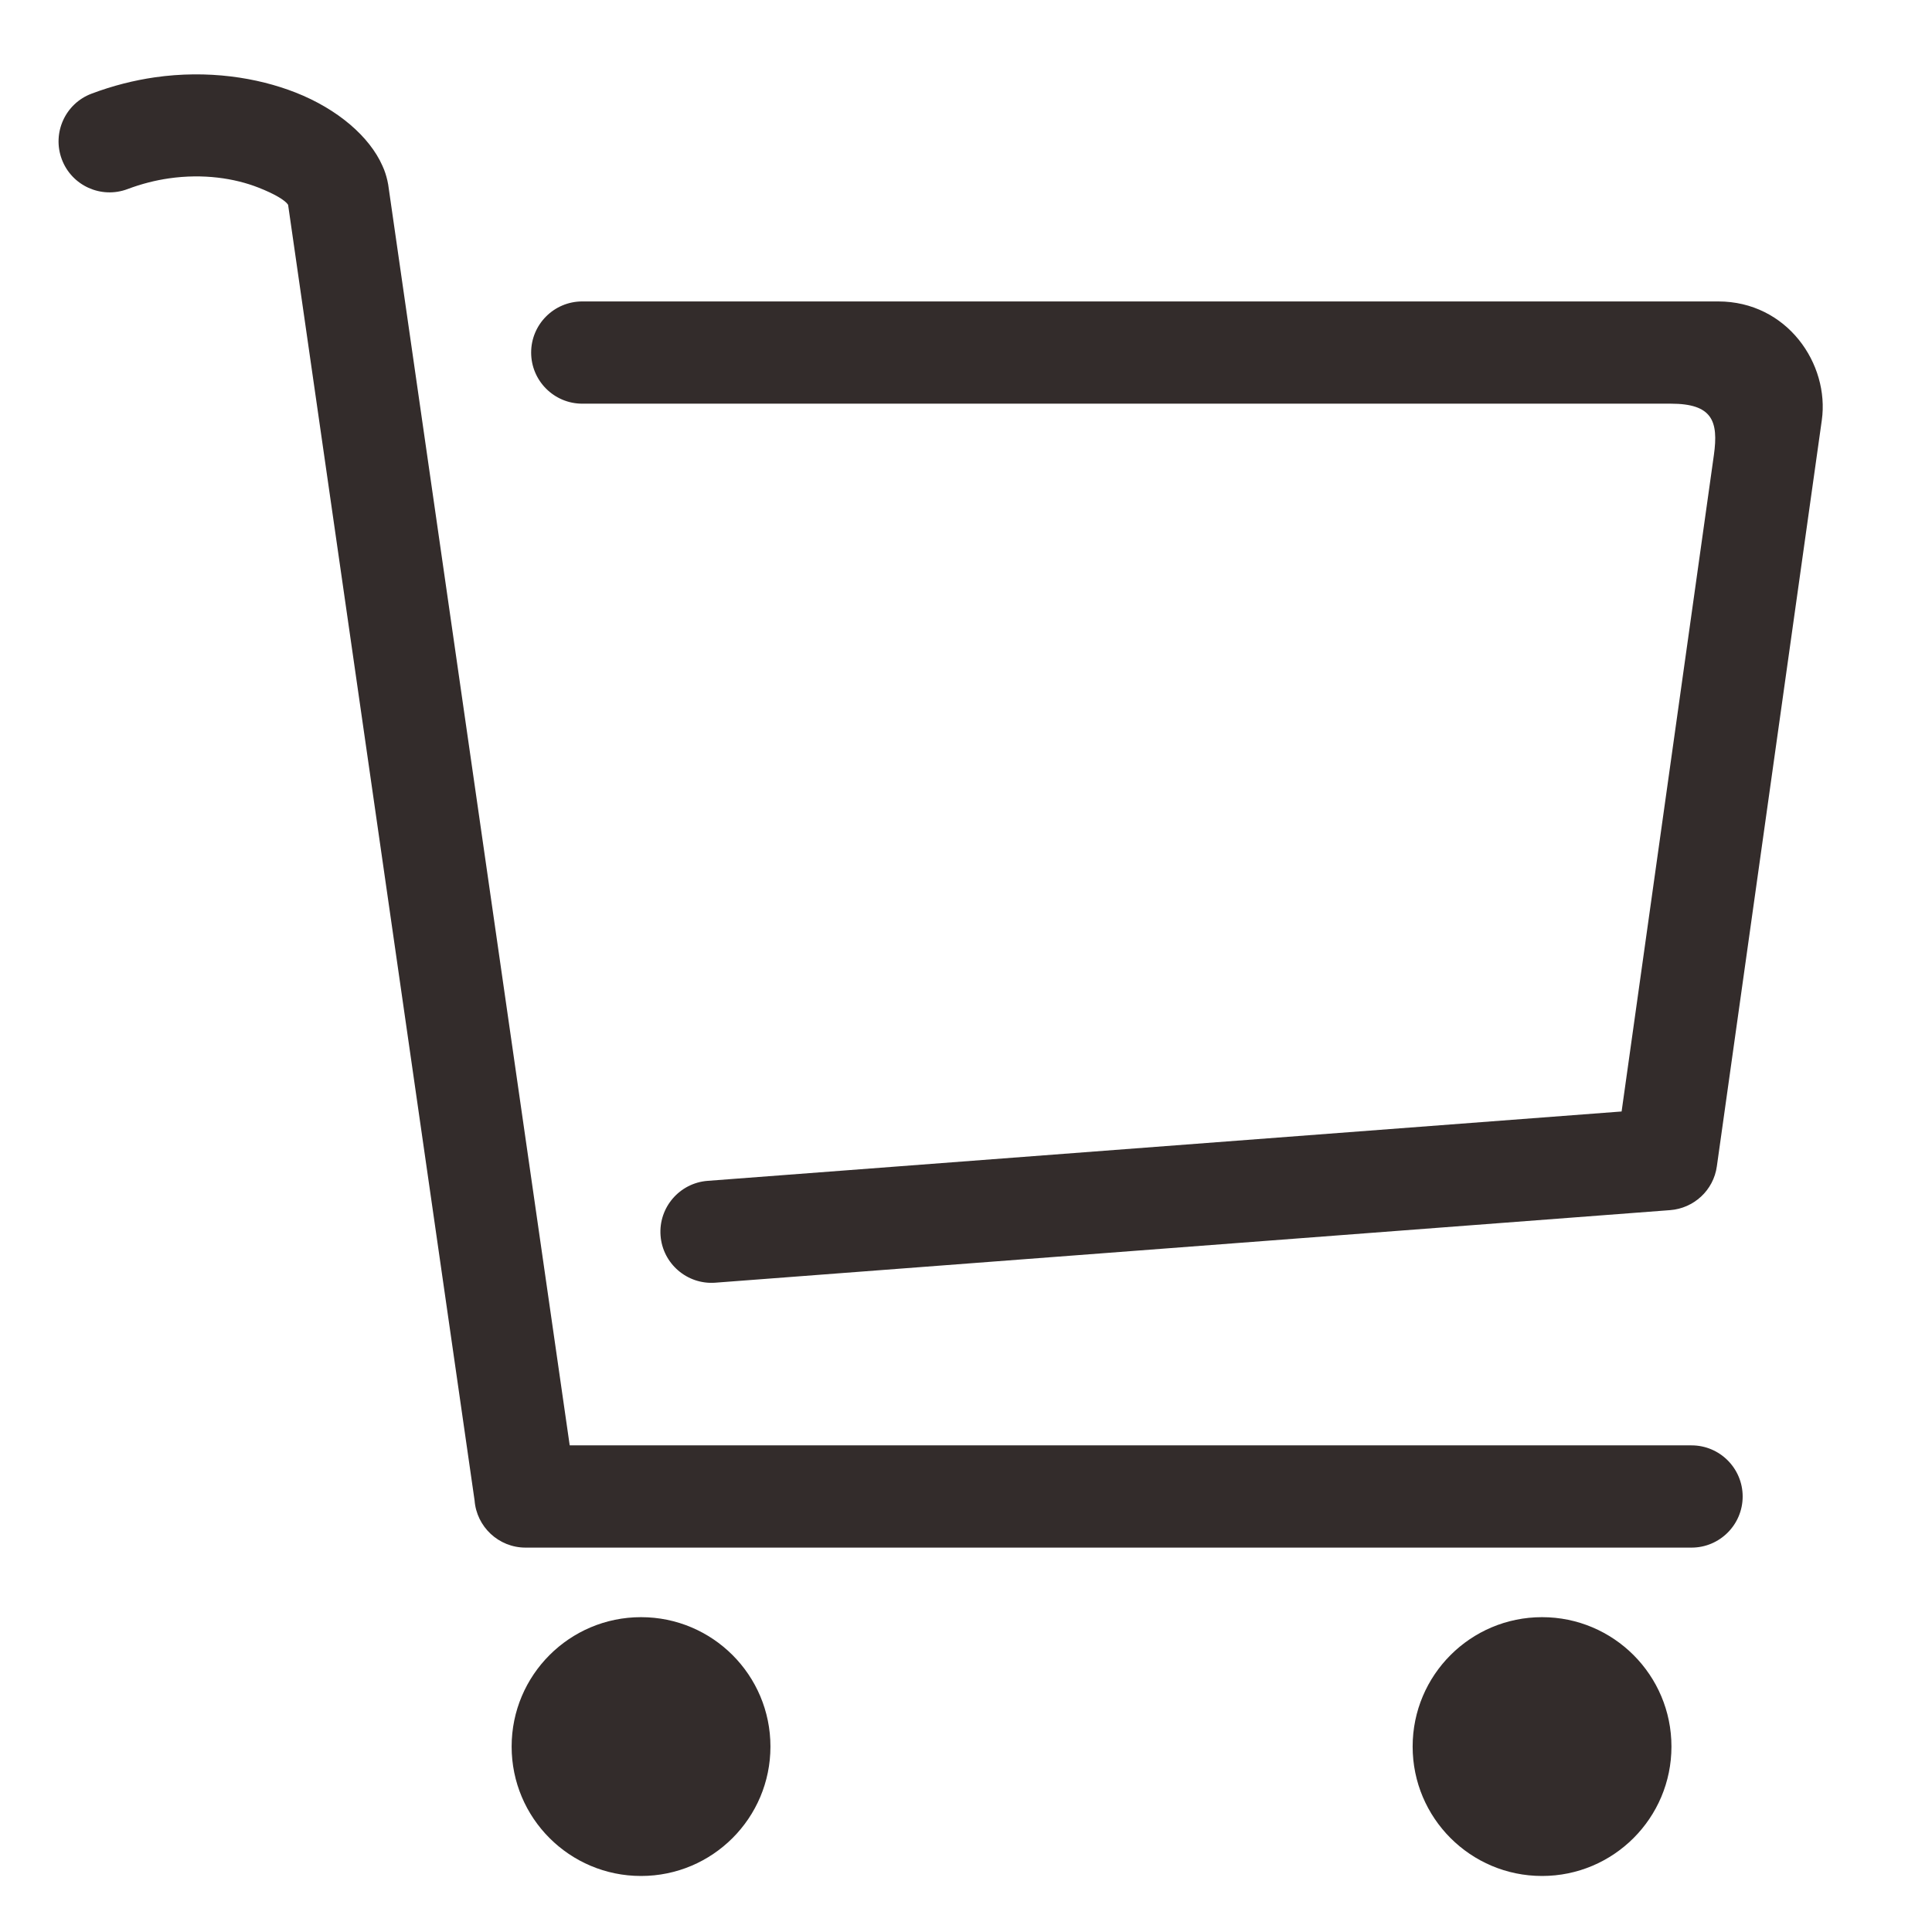 <?xml version="1.0" encoding="UTF-8"?>
<!DOCTYPE svg PUBLIC "-//W3C//DTD SVG 1.1//EN" "http://www.w3.org/Graphics/SVG/1.1/DTD/svg11.dtd">
<!-- Creator: CorelDRAW -->
<svg xmlns="http://www.w3.org/2000/svg" xml:space="preserve" width="5mm" height="5mm" version="1.1" style="shape-rendering:geometricPrecision; text-rendering:geometricPrecision; image-rendering:optimizeQuality; fill-rule:evenodd; clip-rule:evenodd"
viewBox="0 0 500 500"
 xmlns:xlink="http://www.w3.org/1999/xlink"
 xmlns:xodm="http://www.corel.com/coreldraw/odm/2003">
 <defs>
  <style type="text/css">
   <![CDATA[
    .fil3 {fill:none}
    .fil2 {fill:#332C2B}
    .fil1 {fill:#332C2B}
    .fil0 {fill:#332C2B;fill-rule:nonzero}
   ]]>
  </style>
 </defs>
 <g id="圖層_x0020_1">
  <g id="_2246482793712">
   <path class="fil0" d="M984.53 1598.89c36.04,0 68.71,14.63 92.33,38.25 23.63,23.63 38.26,56.3 38.26,92.34 0,35.98 -14.63,68.61 -38.26,92.27 -23.72,23.69 -56.35,38.32 -92.33,38.32 -36.04,0 -68.71,-14.63 -92.34,-38.26 -23.62,-23.62 -38.25,-56.29 -38.25,-92.33 0,-36.01 14.63,-68.65 38.25,-92.28 23.69,-23.68 56.33,-38.31 92.34,-38.31zm71.13 59.45c-18.18,-18.18 -43.35,-29.45 -71.13,-29.45 -27.8,0 -52.98,11.26 -71.17,29.42 -18.16,18.19 -29.42,43.37 -29.42,71.17 0,27.78 11.27,52.95 29.45,71.13 18.2,18.2 43.36,29.46 71.14,29.46 27.82,0 52.98,-11.24 71.13,-29.4 18.22,-18.21 29.46,-43.37 29.46,-71.19 0,-27.78 -11.26,-52.94 -29.46,-71.14z"/>
   <path class="fil0" d="M984.53 1830.74c52.76,0 100.54,21.4 135.12,55.98 34.57,34.64 55.98,82.42 55.98,135.12 0,20.19 -30,19.91 -30,0 0,-44.53 -18.02,-84.83 -47.15,-113.92 -29.17,-29.14 -69.46,-47.18 -113.95,-47.18 -44.53,0 -84.83,18.02 -113.92,47.12 -29.16,29.15 -47.18,69.45 -47.18,113.98 0,18.64 -30,19.88 -30,0 0,-52.69 21.4,-100.45 55.98,-135.06 34.67,-34.64 82.43,-56.04 135.12,-56.04z"/>
  </g>
  <g id="_2246482783152">
   <circle class="fil1" cx="165.9" cy="452.01" r="33.49"/>
   <circle class="fil1" cx="399.08" cy="452.01" r="33.49"/>
   <path class="fil2" d="M150.69 104.47c-7.3,0 -13.23,-5.93 -13.23,-13.23 0,-7.3 5.93,-13.23 13.23,-13.23l293.97 0c17.83,0 28.87,16.18 26.82,30.75l-27.16 193.07c-0.86,6.27 -6.02,10.89 -12.09,11.35l-247.12 18.78c-7.27,0.54 -13.62,-4.93 -14.16,-12.2 -0.54,-7.27 4.93,-13.62 12.2,-14.16l236.52 -17.95 23.88 -169.88c1.24,-8.82 -0.42,-13.3 -11.14,-13.3l-281.72 0z"/>
   <path class="fil2" d="M437.77 374.06c7.3,0 13.23,5.93 13.23,13.23 0,7.3 -5.93,13.23 -13.23,13.23l-301.76 0c-6.96,0 -12.67,-5.39 -13.19,-12.21l-48.26 -335.31c-0.74,-1.17 -3.51,-2.82 -7.7,-4.46 -6.16,-2.42 -14.27,-3.65 -23.12,-2.38 -3.48,0.5 -7.11,1.41 -10.74,2.78 -6.82,2.56 -14.44,-0.88 -17,-7.7 -2.56,-6.82 0.88,-14.44 7.7,-17 5.51,-2.08 11.01,-3.45 16.32,-4.22 13.74,-1.98 26.55,0.03 36.46,3.92 10.99,4.32 19.17,11.47 22.48,18.94l0.45 1.05c0.45,1.18 0.81,2.45 1.05,3.82l46.98 326.31 290.33 0z"/>
  </g>
  <rect class="fil3" x="731.58" y="1567.89" width="505.88" height="500"/>
 </g>
</svg>
